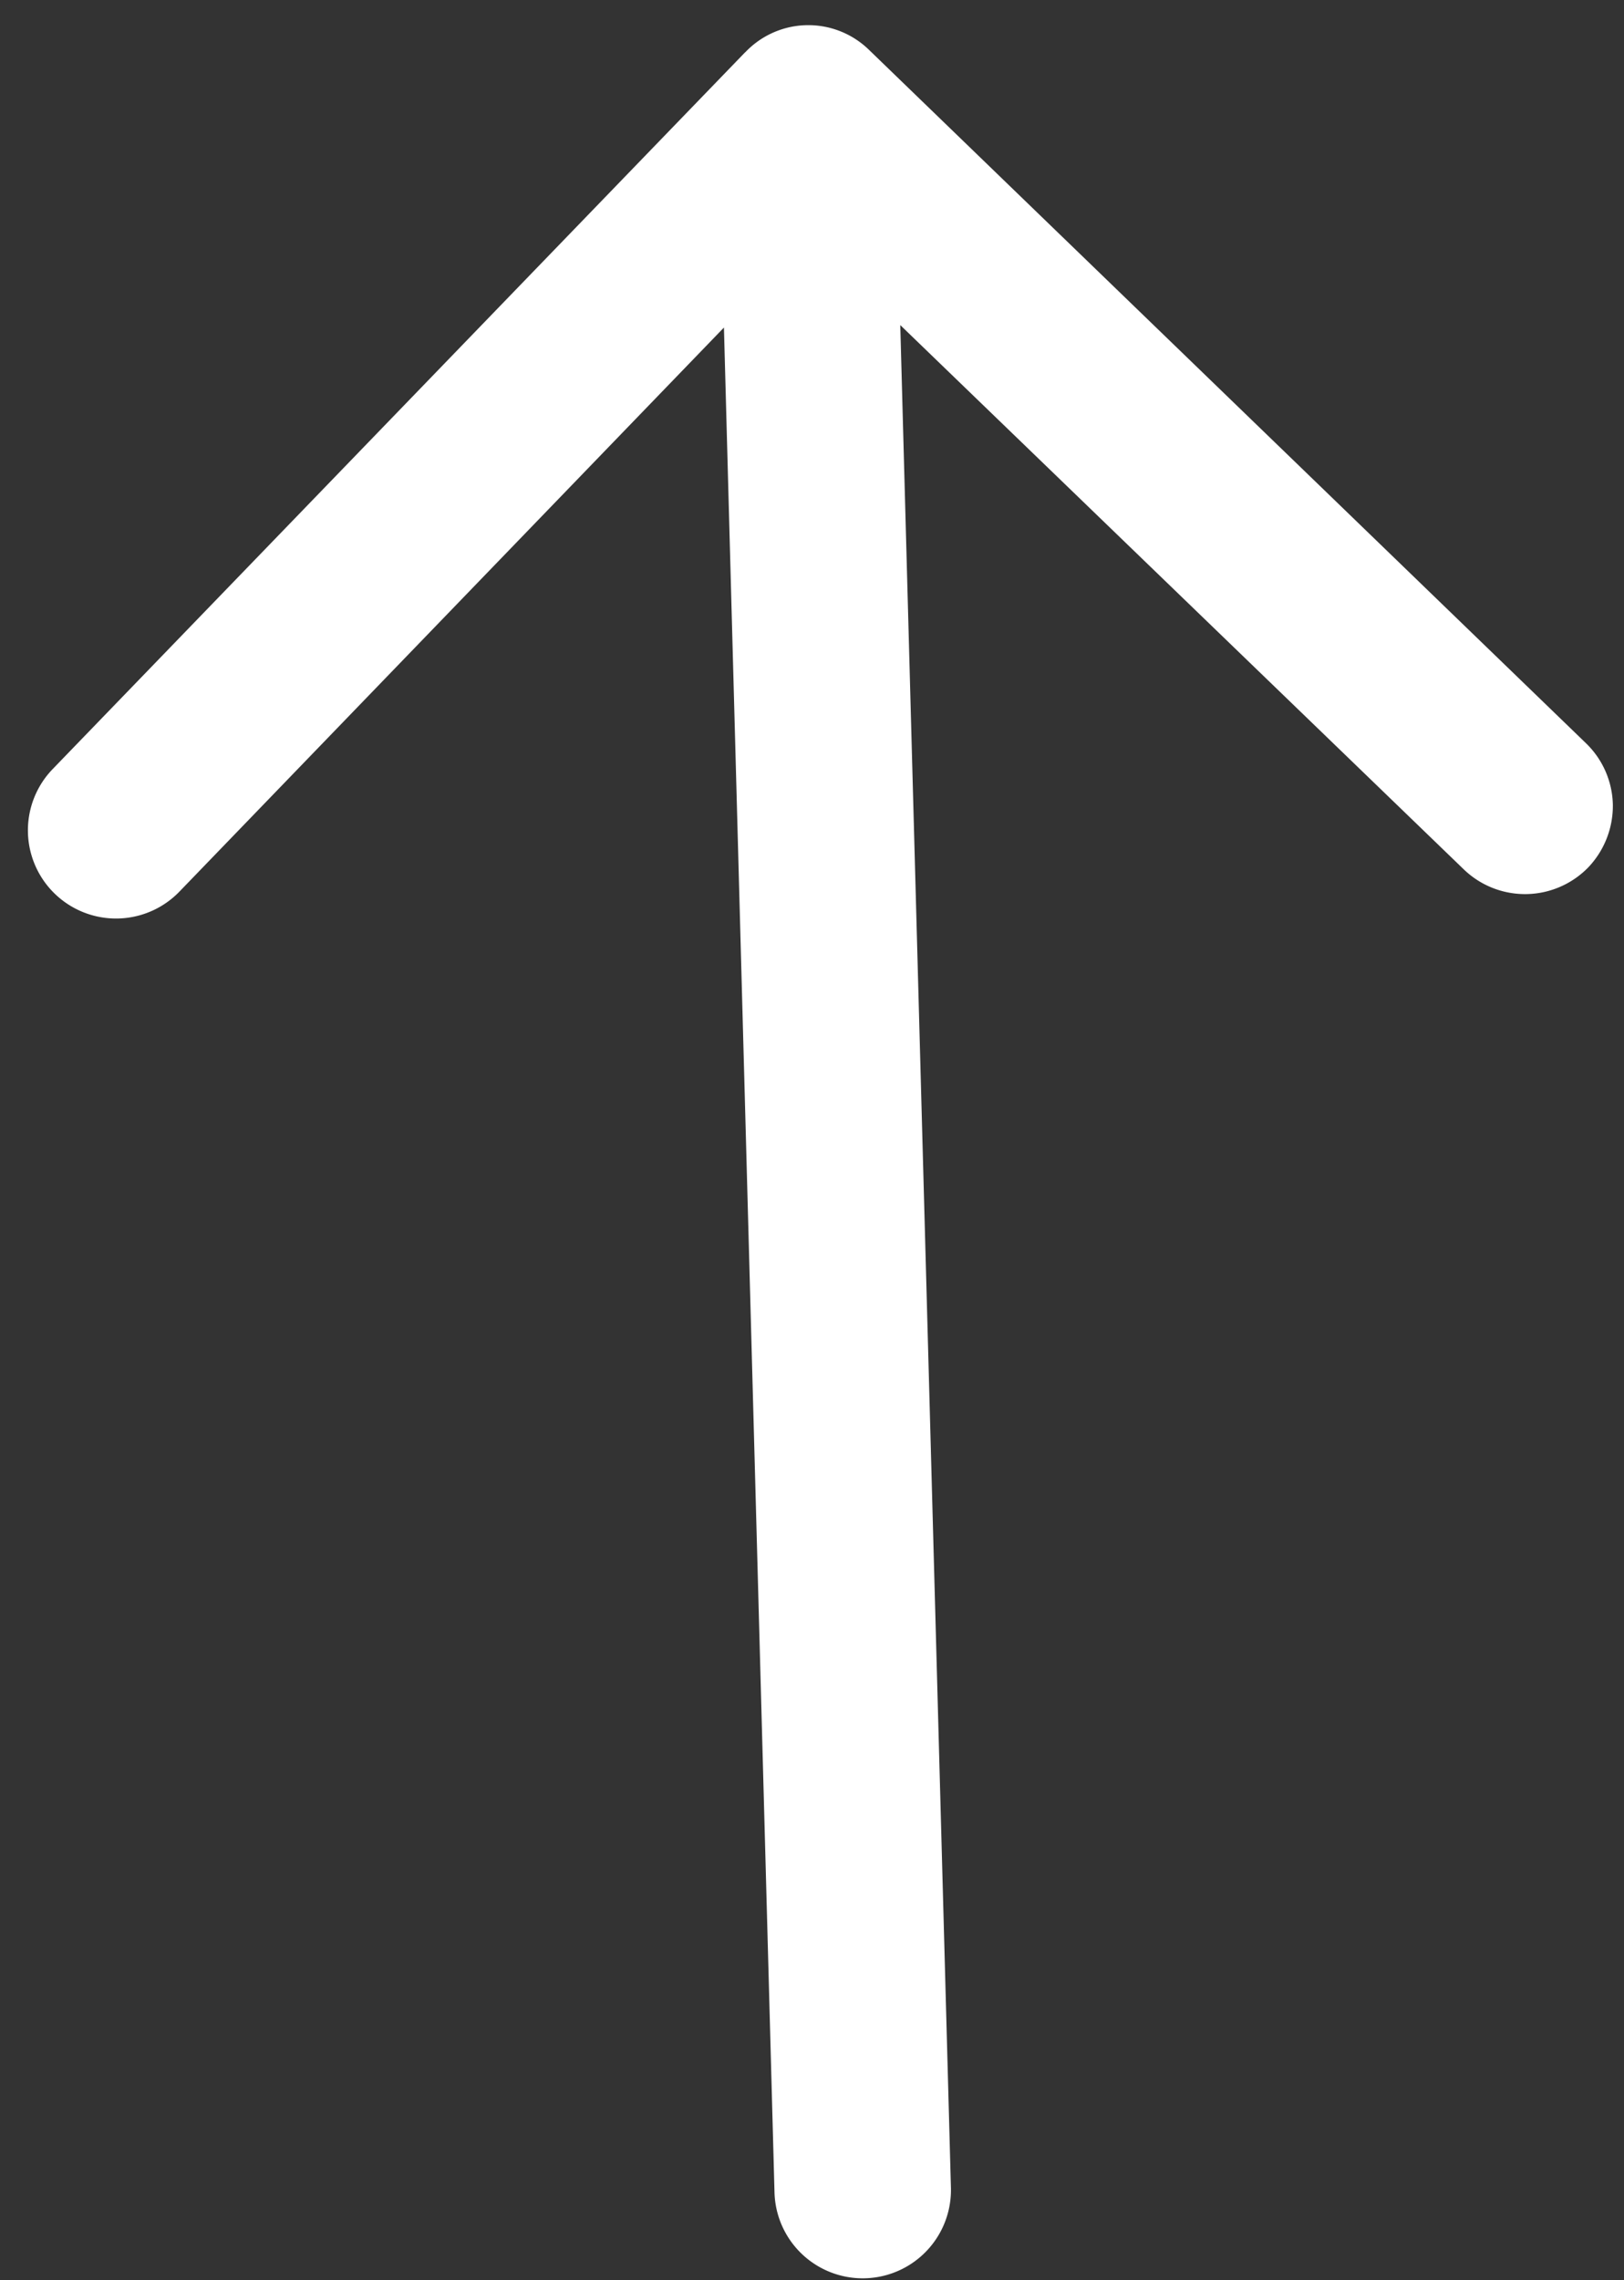 <svg xmlns="http://www.w3.org/2000/svg" width="11.964" height="16.789" viewBox="0 0 11.964 16.789">
  <rect x="0" y="0" width="11.964" height="16.789" fill="#333333" stroke="none"/>
  <g id="Group_42" data-name="Group 42" transform="matrix(-0.017, -1, 1, -0.017, -228.222, 161.354)">
    <path id="Path_9" data-name="Path 9" d="M19.951,5.38,14.761.19a.649.649,0,0,0-.918.918l4.084,4.081L4.2,5.328a.649.649,0,0,0,0,1.3l13.723-.14L13.846,10.57a.65.65,0,0,0,0,.918.657.657,0,0,0,.457.188.647.647,0,0,0,.457-.191l5.19-5.19a.64.64,0,0,0,0-.915" transform="translate(137 231)" fill="#fff"/>
  </g>
</svg>

